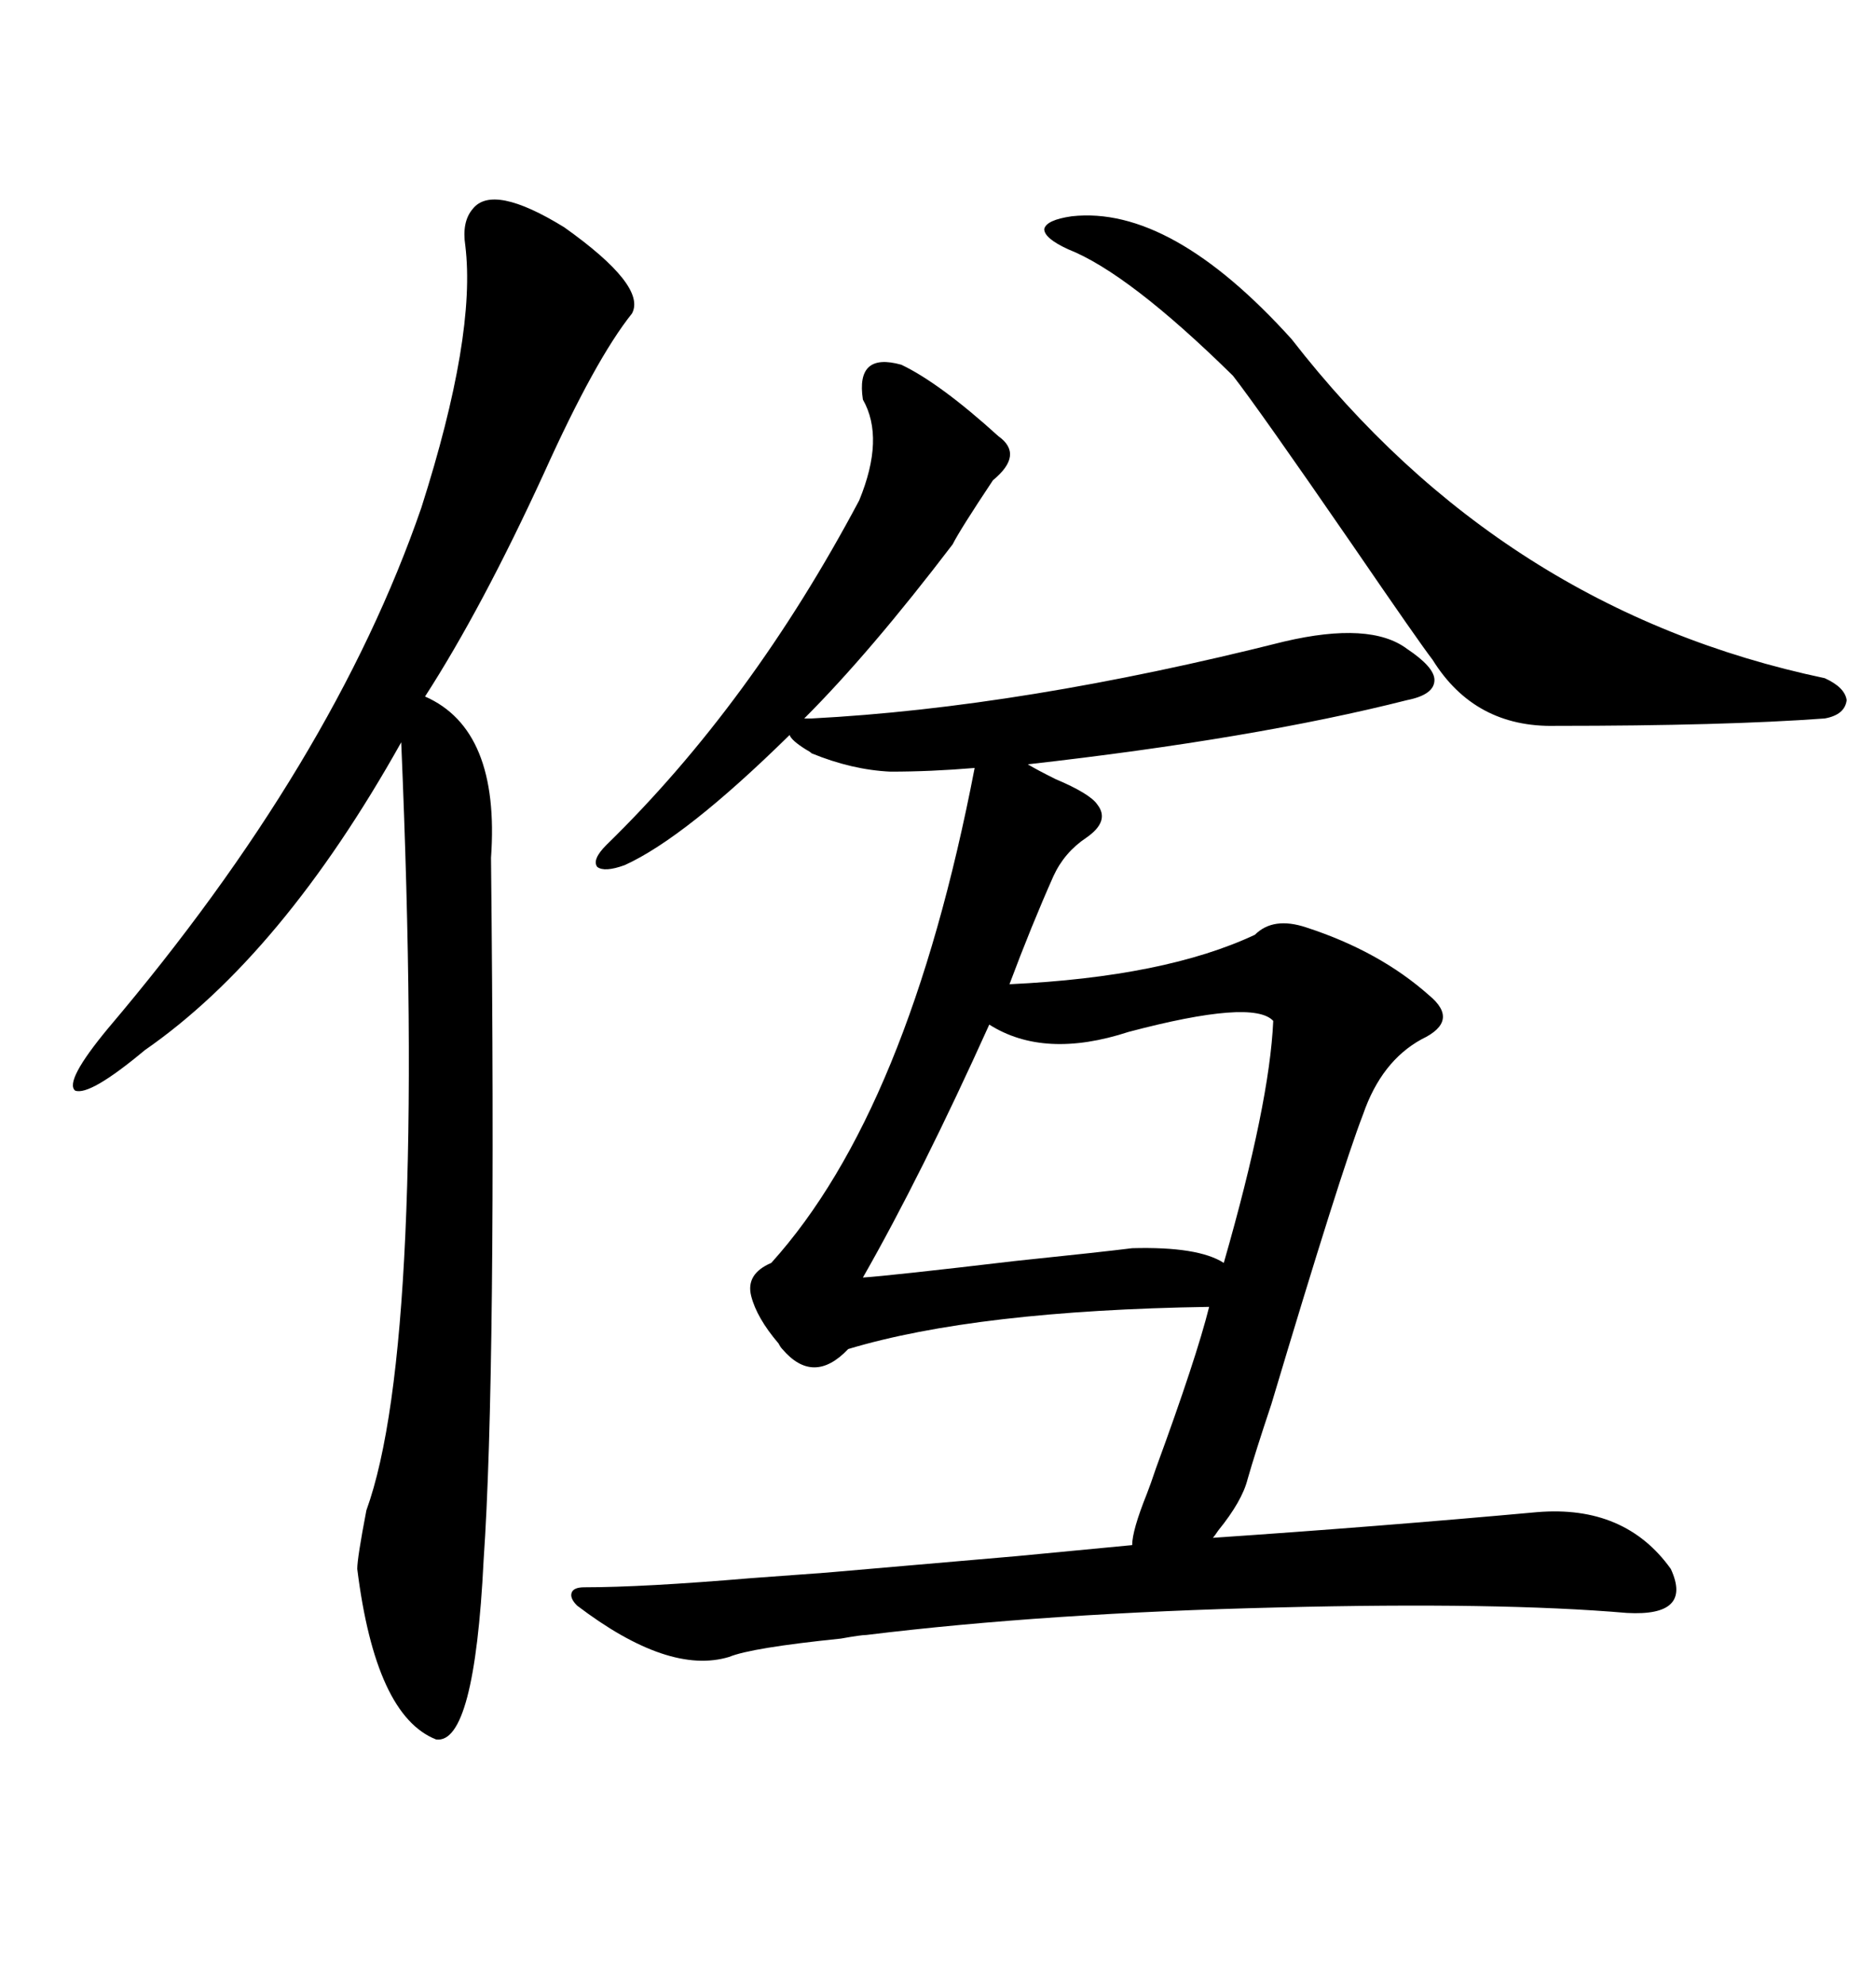 <svg xmlns="http://www.w3.org/2000/svg" xmlns:xlink="http://www.w3.org/1999/xlink" width="300" height="317.285"><path d="M93.46 253.71L93.46 253.71Q102.83 253.71 120.12 252.25L120.12 252.25Q128.32 251.66 132.13 251.37L132.13 251.37Q142.09 250.49 162.60 248.73L162.60 248.73Q174.90 247.56 181.05 246.97L181.05 246.97Q181.05 244.63 183.40 238.77L183.40 238.77Q183.98 237.30 184.86 234.67L184.86 234.67Q191.31 217.09 193.36 208.89L193.36 208.89Q156.15 209.47 135.64 215.63L135.64 215.63Q130.08 221.48 125.10 215.63L125.10 215.63Q124.80 215.33 124.51 214.75L124.51 214.75Q121.00 210.64 120.12 207.13L120.12 207.13Q119.24 203.61 123.34 201.86L123.34 201.86Q145.31 177.54 155.86 122.75L155.86 122.75Q148.83 123.34 142.38 123.34L142.38 123.34Q136.23 123.05 129.79 120.41L129.79 120.41Q129.49 120.12 128.91 119.82L128.91 119.82Q126.56 118.36 126.27 117.48L126.27 117.48Q109.57 133.89 99.90 138.28L99.90 138.28Q96.68 139.45 95.51 138.57L95.51 138.57Q94.63 137.40 96.97 135.06L96.97 135.06Q120.12 112.50 137.40 79.98L137.40 79.98Q141.50 70.02 137.99 63.87L137.99 63.87Q136.82 56.25 144.14 58.30L144.14 58.30Q150.29 61.23 159.67 69.73L159.67 69.73Q163.77 72.66 158.79 76.76L158.79 76.76Q153.52 84.67 152.34 87.01L152.34 87.01Q139.16 104.30 128.61 114.84L128.61 114.84L129.79 114.84Q163.48 113.09 205.37 102.54L205.37 102.54Q219.14 99.32 225 103.71L225 103.71Q229.39 106.64 229.39 108.69L229.39 108.69Q229.39 111.04 225 111.91L225 111.91Q200.68 118.07 164.36 122.17L164.36 122.17Q165.82 123.05 168.75 124.51L168.75 124.51Q174.32 126.86 175.49 128.61L175.49 128.61Q177.54 131.25 173.73 133.89L173.73 133.89Q170.21 136.23 168.46 140.04L168.46 140.04Q164.94 147.95 161.43 157.32L161.43 157.32Q186.33 156.15 200.68 149.41L200.68 149.41Q203.61 146.48 208.89 148.24L208.89 148.24Q220.61 152.05 228.52 159.08L228.52 159.08Q233.50 163.18 227.34 166.11L227.34 166.11Q220.90 169.63 217.97 178.13L217.97 178.13Q214.45 187.21 203.32 224.41L203.32 224.41Q200.68 232.32 199.51 236.43L199.51 236.43Q198.63 239.94 194.82 244.63L194.82 244.63Q194.24 245.51 193.95 245.80L193.95 245.80Q220.02 244.04 245.80 241.70L245.80 241.70Q259.86 240.53 267.19 250.78L267.19 250.78Q270.70 258.40 260.16 257.81L260.16 257.81Q239.65 256.05 204.49 256.93L204.49 256.93Q167.29 257.81 138.57 261.33L138.57 261.33Q137.70 261.33 134.47 261.91L134.47 261.91Q120.12 263.38 116.60 264.84L116.60 264.84Q106.93 267.77 92.29 256.64L92.29 256.64Q91.11 255.47 91.41 254.59L91.41 254.59Q91.70 253.71 93.46 253.71ZM101.07 50.10L101.07 50.10Q95.21 57.42 87.01 75.59L87.01 75.59Q77.05 97.27 67.97 111.33L67.97 111.33Q79.98 116.60 78.52 137.11L78.52 137.11Q79.39 219.73 77.34 249.32L77.34 249.32Q75.88 278.91 69.73 278.03L69.73 278.03Q60.06 274.22 57.13 250.78L57.13 250.78Q57.13 249.02 58.59 241.41L58.59 241.41Q68.26 214.75 64.16 118.65L64.16 118.65Q45.12 152.64 23.14 167.87L23.14 167.87Q14.36 175.20 12.01 174.32L12.01 174.32Q10.25 172.85 17.29 164.36L17.29 164.36Q53.32 121.88 67.38 81.15L67.38 81.15Q76.17 53.61 74.41 39.26L74.41 39.26Q73.83 35.45 75.59 33.40L75.59 33.40Q78.81 29.30 90.23 36.33L90.23 36.33Q103.42 45.70 101.07 50.10ZM171.39 34.57L171.39 34.57Q187.21 32.81 206.54 54.20L206.54 54.20Q240.23 97.56 291.80 108.40L291.80 108.40Q295.02 109.86 295.31 111.91L295.31 111.91Q295.02 114.26 291.80 114.84L291.80 114.84Q275.68 116.02 248.73 116.02L248.73 116.02Q235.84 116.31 229.10 105.47L229.10 105.47Q227.05 102.83 216.21 87.01L216.21 87.01Q201.27 65.33 197.17 60.06L197.17 60.06Q180.47 43.65 170.80 39.84L170.80 39.84Q166.99 38.09 166.99 36.62L166.99 36.62Q167.29 35.16 171.39 34.57ZM181.05 199.51L181.05 199.51Q191.60 199.22 195.70 201.86L195.70 201.86Q203.03 176.37 203.61 163.18L203.61 163.18Q200.39 159.67 180.47 164.94L180.47 164.94Q166.99 169.34 158.20 163.77L158.20 163.77Q147.36 187.79 137.99 204.20L137.99 204.20Q142.38 203.91 162.30 201.56L162.30 201.56Q176.37 200.10 181.05 199.51Z"/></svg>